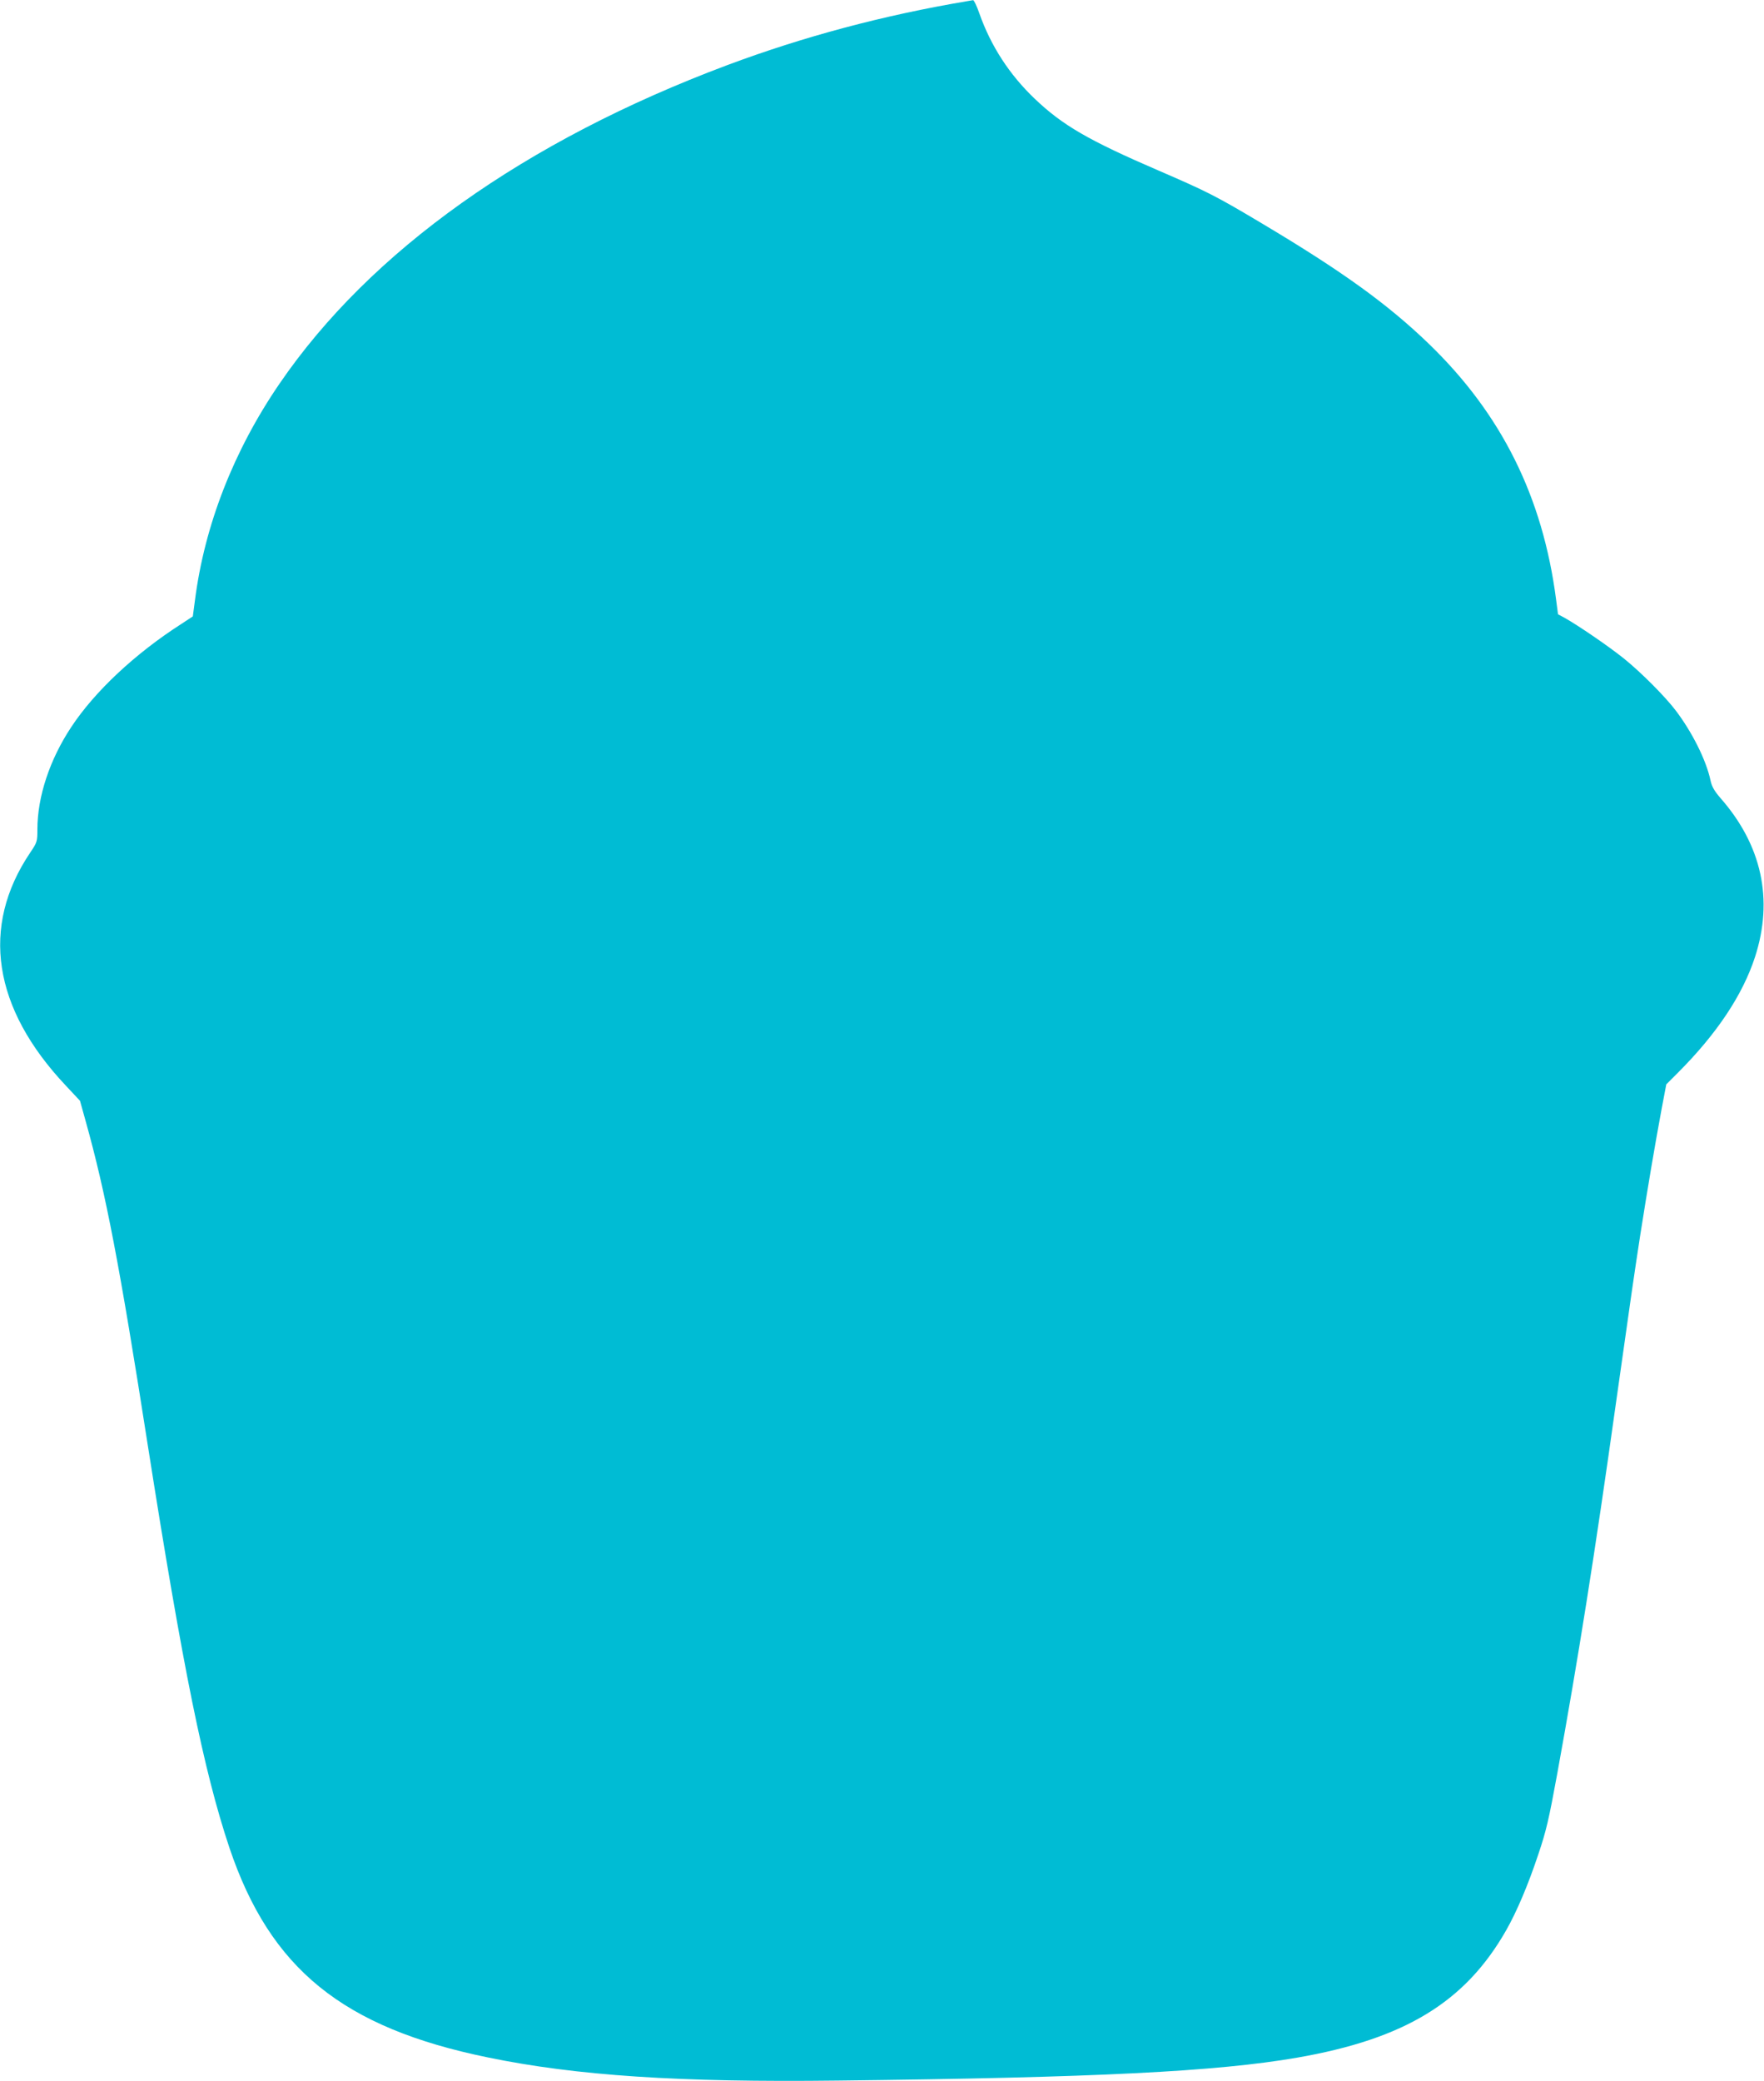 <?xml version="1.0" standalone="no"?>
<!DOCTYPE svg PUBLIC "-//W3C//DTD SVG 20010904//EN"
 "http://www.w3.org/TR/2001/REC-SVG-20010904/DTD/svg10.dtd">
<svg version="1.0" xmlns="http://www.w3.org/2000/svg"
 width="1085pt" height="1280pt" viewBox="0 0 1085 1280"
 preserveAspectRatio="xMidYMid meet">
<g transform="translate(0,1280) scale(0.1,-0.1)"
fill="#00bcd4" stroke="none">
<path d="M5950 12793 c-517 -87 -1007 -218 -1478 -394 -1243 -466 -2195 -1143
-2753 -1959 -282 -412 -461 -871 -520 -1333 l-13 -98 -70 -46 c-284 -182 -534
-416 -678 -635 -132 -199 -208 -428 -208 -629 0 -74 -1 -79 -45 -144 -306
-455 -229 -956 220 -1432 l87 -93 34 -122 c125 -447 209 -883 384 -2003 213
-1356 343 -1997 501 -2469 251 -745 697 -1107 1591 -1290 543 -112 1178 -154
2153 -142 1585 18 2328 55 2824 141 661 115 1033 341 1285 783 65 114 135 279
196 462 51 150 67 221 119 505 127 698 229 1337 361 2280 97 686 107 756 149
1030 46 292 89 547 131 773 l29 153 71 71 c240 240 399 479 475 713 114 353
42 687 -213 977 -37 43 -53 70 -61 108 -26 123 -111 294 -213 429 -66 87 -213
235 -321 322 -95 76 -278 201 -363 249 l-41 22 -12 92 c-82 630 -335 1139
-782 1571 -253 244 -532 446 -1029 742 -280 167 -333 194 -634 324 -431 186
-590 278 -762 442 -155 148 -269 323 -340 524 -16 46 -33 82 -39 82 -5 -1 -21
-4 -35 -6z"/>
</g>
</svg>
